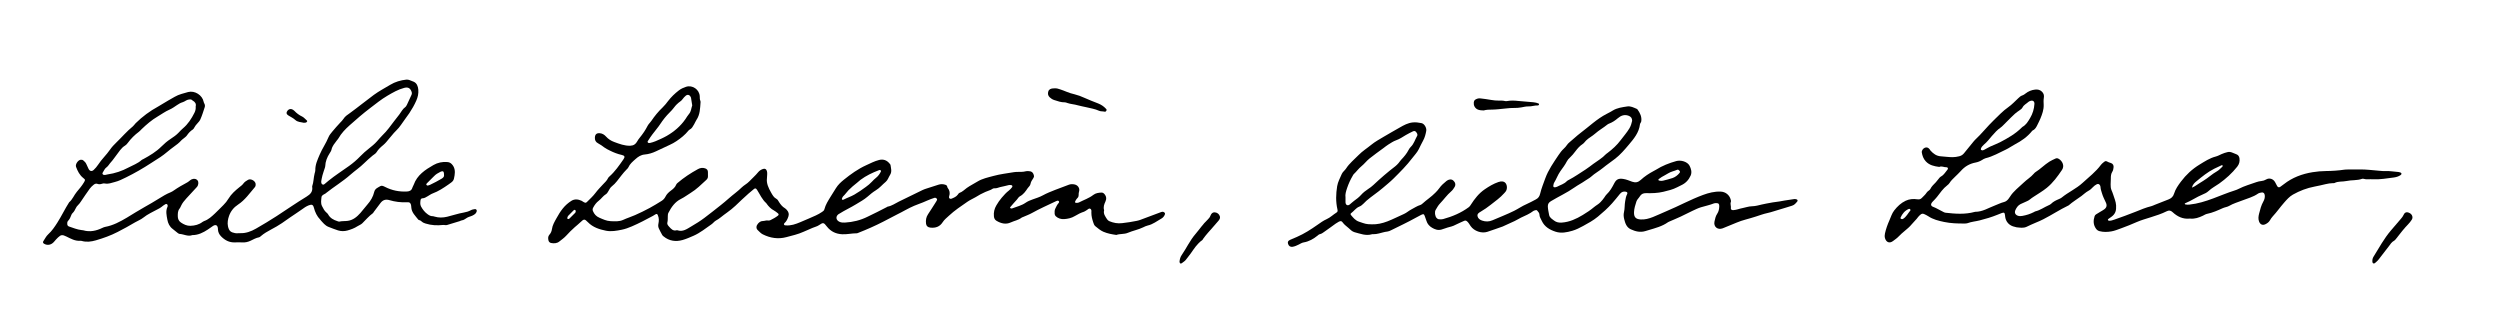 <?xml version="1.0" encoding="utf-8"?>
<!-- Generator: Adobe Illustrator 25.4.2, SVG Export Plug-In . SVG Version: 6.00 Build 0)  -->
<svg version="1.1" id="Liebe_x5F_Leserin_x5F_CB_xA0_Bild_00000155858204197183986730000015534413569903531677_"
	 xmlns="http://www.w3.org/2000/svg" xmlns:xlink="http://www.w3.org/1999/xlink" x="0px" y="0px" viewBox="0 0 366.098 47.69"
	 enable-background="new 0 0 366.098 47.69" xml:space="preserve">
<g>
	<g>
		<path d="M112.309,26.129c-0.091,0.712,0.225,1.394,0.602,2.055c0.206,0.361,0.396,0.735,0.798,0.942
			c0.179,0.092,0.263,0.294,0.371,0.462c0.228,0.355,0.482,0.683,0.858,0.901c0.118,0.069,0.218,0.177,0.308,0.283
			c0.23,0.271,0.33,0.557,0.206,0.931c-0.123,0.368-0.271,0.701-0.566,0.96c-0.061,0.053-0.102,0.129-0.074,0.213
			c0.037,0.114,0.132,0.118,0.238,0.128c0.763,0.07,1.459-0.182,2.139-0.467c0.441-0.185,0.883-0.373,1.321-0.565
			c0.636-0.278,1.288-0.534,1.866-0.933c0.146-0.101,0.297-0.194,0.347-0.393c0.169-0.669,0.541-1.241,0.895-1.82
			c0.261-0.426,0.532-0.845,0.794-1.27c0.298-0.485,0.71-0.872,1.142-1.221c1.023-0.829,2.096-1.599,3.3-2.144
			c0.613-0.278,1.215-0.598,1.875-0.763c0.625-0.156,1.142,0.028,1.545,0.531c0.049,0.062,0.121,0.126,0.131,0.196
			c0.067,0.494,0.246,0.977-0.076,1.475c-0.213,0.329-0.318,0.744-0.628,0.999c-0.49,0.403-0.884,0.903-1.447,1.241
			c-0.433,0.26-0.838,0.605-1.226,0.942c-0.502,0.436-1.077,0.736-1.633,1.08c-0.81,0.501-1.68,0.893-2.483,1.403
			c-0.034,0.021-0.073,0.034-0.105,0.057c-0.464,0.329-0.412,0.871,0.11,1.121c0.26,0.125,0.543,0.136,0.821,0.12
			c1.166-0.066,2.272-0.338,3.327-0.865c0.925-0.462,1.866-0.892,2.774-1.387c0.052-0.029,0.102-0.075,0.157-0.085
			c0.609-0.101,1.095-0.475,1.632-0.733c1.169-0.562,2.33-1.141,3.497-1.706c0.196-0.095,0.407-0.159,0.615-0.227
			c0.568-0.186,1.136-0.37,1.707-0.548c0.312-0.097,0.63-0.102,0.944-0.001c0.154,0.049,0.302,0.111,0.326,0.307
			c0.007,0.057,0.03,0.12,0.066,0.165c0.298,0.375,0.363,0.776,0.211,1.237c-0.086,0.26,0.115,0.444,0.376,0.334
			c0.325-0.138,0.666-0.273,0.89-0.579c0.07-0.095,0.144-0.223,0.242-0.256c0.433-0.145,0.727-0.479,1.083-0.73
			c0.488-0.344,1.031-0.609,1.54-0.923c0.728-0.449,1.554-0.611,2.36-0.832c0.984-0.271,1.996-0.381,2.998-0.553
			c0.196-0.033,0.398-0.034,0.597-0.038c0.379-0.009,0.759,0.013,1.132-0.092c0.113-0.032,0.238-0.025,0.358-0.026
			c0.491-0.002,0.738,0.196,0.839,0.667c0.032,0.149-0.018,0.268-0.103,0.39c-0.181,0.26-0.349,0.523-0.407,0.851
			c-0.042,0.241-0.267,0.391-0.399,0.589c-0.31,0.467-0.631,0.923-1.142,1.193c-0.208,0.11-0.289,0.324-0.439,0.48
			c-0.33,0.345-0.634,0.714-0.947,1.075c-0.037,0.043-0.085,0.103-0.034,0.157c0.036,0.039,0.098,0.067,0.152,0.074
			c0.056,0.007,0.121-0.006,0.175-0.028c0.649-0.253,1.338-0.401,1.924-0.811c0.311-0.217,0.665-0.36,1.026-0.488
			c0.508-0.181,1.033-0.34,1.501-0.598c0.582-0.321,1.194-0.556,1.805-0.8c0.667-0.266,1.343-0.509,2.016-0.76
			c0.251-0.094,0.513-0.092,0.77-0.048c0.313,0.053,0.565,0.227,0.69,0.519c0.077,0.182,0.073,0.405,0.006,0.591
			c-0.104,0.291,0.065,0.641-0.222,0.892c-0.116,0.101-0.194,0.25-0.277,0.385c-0.141,0.229-0.092,0.332,0.155,0.324
			c0.117-0.004,0.248-0.011,0.348-0.063c0.704-0.367,1.468-0.612,2.109-1.11c0.335-0.26,0.775-0.319,1.194-0.337
			c0.309-0.013,0.626,0.364,0.673,0.738c0.025,0.203-0.014,0.392-0.103,0.58c-0.189,0.401-0.338,0.813-0.191,1.267
			c-0.141,0.528,0.166,0.909,0.423,1.31c0.091,0.143,0.209,0.241,0.359,0.303c0.599,0.249,1.213,0.363,1.867,0.279
			c0.711-0.091,1.422-0.177,2.124-0.333c0.175-0.039,0.344-0.078,0.512-0.142c1.025-0.385,2.055-0.761,3.078-1.152
			c0.148-0.057,0.27-0.055,0.396,0.02c0.132,0.079,0.199,0.185,0.132,0.35c-0.103,0.25-0.263,0.454-0.495,0.583
			c-0.657,0.364-1.248,0.856-2.011,1.021c-0.23,0.05-0.45,0.16-0.664,0.265c-0.718,0.351-1.514,0.492-2.24,0.802
			c-0.558,0.238-1.147,0.116-1.69,0.315c-0.65-0.091-1.29-0.206-1.902-0.469c-0.451-0.194-0.804-0.515-1.176-0.811
			c-0.172-0.136-0.243-0.367-0.311-0.574c-0.15-0.456-0.273-0.917-0.269-1.406c0.002-0.208,0.067-0.482-0.186-0.585
			c-0.207-0.084-0.347,0.146-0.52,0.229c-0.125,0.06-0.231,0.168-0.36,0.209c-0.479,0.154-0.926,0.381-1.349,0.638
			c-0.495,0.302-1.04,0.415-1.587,0.45c-0.426,0.027-0.866-0.095-1.207-0.413c-0.108-0.101-0.162-0.225-0.171-0.371
			c-0.016-0.261-0.019-0.52,0.103-0.763c0.134-0.268,0.247-0.547,0.453-0.773c0.082-0.09,0.153-0.203,0.047-0.317
			c-0.096-0.102-0.218-0.066-0.332-0.016c-0.055,0.024-0.109,0.049-0.163,0.075c-1.148,0.551-2.314,1.063-3.428,1.685
			c-0.415,0.232-0.869,0.393-1.305,0.586c-0.073,0.032-0.157,0.049-0.217,0.097c-0.466,0.366-1.055,0.45-1.576,0.694
			c-0.728,0.341-1.444,0.157-2.106-0.243c-0.233-0.141-0.341-0.361-0.369-0.648c-0.058-0.581,0.07-1.114,0.359-1.605
			c0.232-0.395,0.486-0.776,0.79-1.126c0.328-0.376,0.649-0.751,1.053-1.052c0.174-0.129,0.315-0.306,0.454-0.476
			c0.108-0.132,0.041-0.292-0.121-0.312c-0.118-0.014-0.247-0.035-0.358-0.004c-0.421,0.118-0.851,0.195-1.273,0.297
			c-0.268,0.065-0.52,0.202-0.807,0.172c-0.246-0.026-0.396,0.17-0.6,0.243c-0.507,0.18-1.004,0.386-1.477,0.645
			c-0.244,0.134-0.479,0.285-0.721,0.422c-0.397,0.224-0.818,0.411-1.191,0.669c-0.931,0.644-1.875,1.269-2.709,2.05
			c-0.32,0.299-0.666,0.566-0.903,0.937c-0.427,0.666-1.043,0.874-1.798,0.793c-0.369-0.04-0.597-0.227-0.639-0.586
			c-0.058-0.489,0.008-0.95,0.295-1.375c0.369-0.546,0.715-1.108,1.07-1.663c0.065-0.101,0.133-0.2,0.19-0.304
			c0.059-0.108,0.107-0.234,0.005-0.332c-0.085-0.081-0.207-0.144-0.329-0.102c-0.356,0.124-0.719,0.239-1.059,0.399
			c-0.829,0.391-1.719,0.633-2.537,1.055c-0.228,0.117-0.46,0.224-0.684,0.355c-0.375,0.219-0.77,0.405-1.155,0.606
			c-0.688,0.358-1.375,0.719-2.064,1.074c-1.186,0.61-2.405,1.145-3.646,1.633c-0.073,0.029-0.151,0.069-0.226,0.069
			c-0.718-0.003-1.421,0.177-2.145,0.14c-0.916-0.046-1.659-0.401-2.222-1.114c-0.493-0.624-0.528-0.655-1.194-0.203
			c-0.29,0.197-0.625,0.244-0.928,0.387c-0.432,0.204-0.88,0.37-1.314,0.57c-0.801,0.368-1.661,0.552-2.502,0.78
			c-1.193,0.324-2.357,0.148-3.468-0.41c-0.297-0.15-0.496-0.4-0.727-0.609c-0.286-0.26-0.232-0.665,0.038-0.964
			c0.194-0.214,0.409-0.375,0.718-0.376c0.257-0.001,0.5-0.131,0.771-0.072c0.107,0.023,0.244-0.015,0.347-0.066
			c0.376-0.184,0.744-0.388,1.075-0.647c0.143-0.112,0.14-0.233-0.004-0.345c-0.188-0.147-0.371-0.31-0.581-0.418
			c-0.44-0.227-0.762-0.572-1.048-0.961c-0.024-0.032-0.037-0.074-0.066-0.099c-0.619-0.537-0.926-1.289-1.356-1.956
			c-0.148-0.231-0.276-0.278-0.47-0.108c-0.255,0.222-0.524,0.43-0.777,0.652c-0.658,0.58-1.292,1.187-1.926,1.793
			c-0.375,0.359-0.786,0.671-1.203,0.977c-0.32,0.235-0.645,0.467-0.951,0.719c-0.217,0.179-0.448,0.328-0.694,0.463
			c-0.244,0.134-0.406,0.381-0.629,0.535c-0.866,0.599-1.686,1.274-2.661,1.699c-0.526,0.229-1.055,0.465-1.605,0.619
			c-0.991,0.276-1.934,0.148-2.759-0.521c-0.076-0.062-0.161-0.127-0.207-0.211c-0.174-0.314-0.345-0.63-0.494-0.956
			c-0.101-0.219-0.121-0.449-0.067-0.7c0.089-0.413,0.097-0.834-0.08-1.236c-0.094-0.214-0.148-0.239-0.365-0.13
			c-0.124,0.062-0.233,0.152-0.355,0.218c-1.014,0.544-2.032,1.085-3.09,1.539c-0.473,0.203-0.966,0.384-1.468,0.487
			c-0.76,0.156-1.552,0.301-2.313,0.149c-0.972-0.195-1.927-0.496-2.658-1.252c-0.481-0.497-0.577-0.488-1.066-0.014
			c-0.272,0.264-0.568,0.499-0.853,0.747c-0.449,0.389-0.864,0.822-1.268,1.259c-0.301,0.326-0.664,0.574-1.005,0.847
			c-0.342,0.274-0.778,0.292-1.201,0.208c-0.21-0.042-0.349-0.204-0.388-0.416c-0.051-0.278-0.068-0.56,0.146-0.794
			c0.21-0.23,0.332-0.516,0.371-0.808c0.08-0.596,0.383-1.093,0.661-1.596c0.278-0.504,0.573-1,0.942-1.453
			c0.36-0.442,0.777-0.81,1.249-1.107c0.476-0.299,0.994-0.237,1.491-0.006c0.107,0.05,0.199,0.134,0.304,0.189
			c0.265,0.139,0.324,0.146,0.529-0.062c0.406-0.411,0.839-0.794,1.19-1.264c0.333-0.446,0.727-0.847,1.106-1.258
			c0.271-0.293,0.58-0.551,0.749-0.927c0.039-0.087,0.116-0.163,0.19-0.228c0.83-0.732,1.449-1.638,2.073-2.537
			c0.242-0.348,0.176-0.531-0.258-0.627c-0.609-0.135-1.178-0.356-1.73-0.633c-0.284-0.142-0.576-0.28-0.829-0.467
			c-0.289-0.214-0.574-0.432-0.895-0.594c-0.367-0.186-0.51-0.478-0.48-0.881c0.033-0.44,0.258-0.642,0.704-0.61
			c0.383,0.027,0.688,0.225,0.929,0.494c0.331,0.37,0.737,0.625,1.186,0.79c0.764,0.281,1.523,0.582,2.371,0.551
			c0.485-0.018,0.795-0.241,1.001-0.629c0.105-0.198,0.231-0.368,0.37-0.538c0.441-0.54,0.838-1.113,1.153-1.737
			c0.139-0.275,0.373-0.467,0.541-0.715c0.483-0.713,1.019-1.378,1.648-1.972c0.303-0.286,0.562-0.622,0.816-0.954
			c0.453-0.591,0.982-1.098,1.571-1.552c0.324-0.25,0.691-0.411,1.063-0.532c0.934-0.303,1.953,0.396,2.003,1.397
			c0.011,0.219-0.01,0.439,0.085,0.649c0.031,0.069,0.037,0.158,0.031,0.236c-0.069,0.883-0.069,1.781-0.596,2.56
			c-0.133,0.197-0.214,0.429-0.337,0.634c-0.182,0.305-0.329,0.642-0.683,0.806c-0.069,0.032-0.126,0.1-0.176,0.161
			c-0.494,0.605-1.094,1.085-1.741,1.518c-0.316,0.211-0.64,0.394-0.987,0.548c-0.672,0.299-1.335,0.618-1.998,0.935
			c-0.526,0.251-1.089,0.421-1.654,0.471c-0.569,0.049-0.977,0.333-1.357,0.673c-0.397,0.356-0.825,0.7-1.047,1.217
			c-0.045,0.105-0.142,0.192-0.228,0.275c-0.288,0.278-0.534,0.589-0.785,0.9c-0.448,0.554-0.83,1.163-1.414,1.608
			c-0.226,0.172-0.363,0.471-0.515,0.727c-0.094,0.159-0.191,0.323-0.34,0.411c-0.418,0.248-0.667,0.671-1.049,0.958
			c-0.352,0.265-0.613,0.622-0.821,1.016c-0.091,0.173-0.104,0.324-0.025,0.51c0.188,0.442,0.469,0.762,0.928,0.959
			c0.533,0.227,1.046,0.483,1.642,0.507c0.634,0.025,1.263,0.088,1.869-0.195c0.559-0.26,1.151-0.434,1.717-0.689
			c0.728-0.327,1.447-0.666,2.145-1.048c0.594-0.325,1.174-0.676,1.747-1.036c0.236-0.148,0.435-0.356,0.562-0.613
			c0.182-0.37,0.465-0.643,0.791-0.884c0.322-0.238,0.631-0.489,0.785-0.882c0.035-0.088,0.108-0.17,0.182-0.233
			c0.926-0.793,1.939-1.46,3.008-2.043c0.328-0.179,0.679-0.234,1.043-0.112c0.249,0.084,0.409,0.244,0.414,0.522
			c0.004,0.2-0.008,0.401,0.006,0.6c0.018,0.241-0.077,0.421-0.249,0.579c-0.731,0.672-1.433,1.38-2.289,1.899
			c-0.473,0.287-0.906,0.628-1.413,0.877c-0.868,0.426-1.411,1.197-1.844,2.044c-0.077,0.151-0.076,0.307-0.085,0.465
			c-0.02,0.317,0.023,0.632-0.067,0.951c-0.071,0.251,0.118,0.456,0.279,0.631c0.282,0.306,0.562,0.638,1.059,0.504
			c0.038-0.01,0.084-0.02,0.119-0.007c0.813,0.285,1.425-0.195,2.051-0.562c0.653-0.382,1.302-0.781,1.904-1.236
			c0.396-0.3,0.793-0.604,1.184-0.912c0.814-0.641,1.64-1.271,2.411-1.961c0.61-0.546,1.288-1.009,1.871-1.586
			c0.34-0.337,0.785-0.541,1.119-0.895c0.424-0.45,0.9-0.85,1.29-1.335c0.19-0.236,0.448-0.401,0.739-0.49
			c0.282-0.087,0.46,0.026,0.55,0.306C112.408,25.378,112.309,25.712,112.309,26.129z M101.369,15.433
			c-0.065-0.408-0.12-0.762-0.178-1.115c-0.006-0.038-0.029-0.074-0.046-0.11c-0.15-0.327-0.453-0.415-0.729-0.189
			c-0.167,0.138-0.318,0.304-0.445,0.48c-0.107,0.149-0.225,0.269-0.376,0.373c-0.346,0.24-0.647,0.542-0.894,0.876
			c-0.192,0.26-0.407,0.49-0.632,0.714c-0.525,0.52-0.984,1.091-1.388,1.71c-0.151,0.231-0.32,0.454-0.495,0.671
			c-0.448,0.556-0.887,1.122-1.264,1.732c-0.052,0.084-0.132,0.165-0.067,0.268c0.075,0.12,0.212,0.12,0.323,0.092
			c0.27-0.068,0.543-0.137,0.797-0.247c0.564-0.244,1.138-0.489,1.664-0.791c1.076-0.617,2.018-1.421,2.735-2.456
			c0.17-0.245,0.312-0.514,0.509-0.735C101.226,16.322,101.221,15.827,101.369,15.433z M123.377,29.263
			c0.049-0.009,0.115-0.006,0.165-0.032c0.512-0.27,1.065-0.443,1.572-0.734c0.591-0.339,1.141-0.727,1.689-1.128
			c0.308-0.225,0.604-0.459,0.86-0.74c0.202-0.221,0.414-0.427,0.65-0.615c0.298-0.237,0.516-0.552,0.686-0.894
			c0.055-0.111-0.064-0.25-0.186-0.229c-0.039,0.007-0.077,0.022-0.114,0.036c-0.95,0.365-1.866,0.798-2.687,1.408
			c-0.175,0.13-0.328,0.288-0.501,0.424c-0.437,0.344-0.869,0.702-1.256,1.099c-0.262,0.268-0.468,0.593-0.746,0.852
			c-0.122,0.113-0.182,0.261-0.228,0.414C123.264,29.185,123.309,29.233,123.377,29.263z M83.23,32.077
			c0.038-0.014,0.106-0.021,0.144-0.058c0.286-0.277,0.567-0.558,0.846-0.842c0.039-0.04,0.067-0.101,0.08-0.156
			c0.023-0.099,0.019-0.202-0.077-0.266c-0.078-0.052-0.16-0.019-0.217,0.037c-0.27,0.264-0.542,0.528-0.797,0.806
			c-0.075,0.082-0.113,0.21-0.138,0.324C83.054,32.002,83.115,32.068,83.23,32.077z"/>
		<path d="M347.499,26.254c-0.475-0.042-0.959,0.074-1.43-0.078c-0.052-0.017-0.12-0.005-0.174,0.014
			c-0.743,0.266-1.54,0.151-2.29,0.319c-0.58,0.13-1.2,0.001-1.75,0.296c-0.062,0.033-0.154,0.015-0.232,0.016
			c-0.357,0.005-0.706,0.061-1.054,0.145c-0.54,0.129-1.081,0.254-1.626,0.357c-1.124,0.213-2.177,0.614-3.169,1.174
			c-0.511,0.288-0.895,0.733-1.278,1.166c-0.579,0.655-1.076,1.379-1.674,2.02c-0.161,0.173-0.296,0.376-0.415,0.582
			c-0.159,0.274-0.394,0.444-0.669,0.575c-0.396,0.188-0.736,0.048-0.909-0.362c-0.165-0.392-0.11-0.789-0.014-1.175
			c0.155-0.618,0.311-1.236,0.632-1.802c0.157-0.276,0.246-0.591,0.201-0.924c-0.039-0.292-0.207-0.437-0.489-0.385
			c-0.174,0.032-0.366,0.071-0.506,0.169c-0.697,0.491-1.517,0.69-2.292,0.995c-0.648,0.255-1.324,0.443-1.928,0.798
			c-0.282,0.166-0.606,0.185-0.899,0.315c-0.762,0.339-1.52,0.689-2.348,0.853c-0.209,0.041-0.4,0.176-0.598,0.27
			c-0.582,0.276-1.18,0.485-1.84,0.423c-0.04-0.004-0.08-0.004-0.12,0c-0.985,0.094-1.788-0.306-2.482-0.952
			c-0.28-0.261-0.534-0.286-0.862-0.12c-0.747,0.377-1.544,0.624-2.338,0.878c-0.681,0.218-1.376,0.408-2.03,0.692
			c-0.748,0.325-1.498,0.639-2.265,0.911c-0.487,0.172-0.972,0.382-1.476,0.465c-0.565,0.093-1.15,0.116-1.722-0.036
			c-0.224-0.06-0.385-0.175-0.52-0.368c-0.408-0.578-0.407-1.19-0.199-1.83c0.04-0.122,0.122-0.205,0.225-0.27
			c0.186-0.116,0.375-0.229,0.562-0.343c0.205-0.124,0.42-0.235,0.613-0.375c0.362-0.263,0.442-0.58,0.251-0.997
			c-0.208-0.453-0.437-0.893-0.577-1.378c-0.083-0.288-0.191-0.567-0.208-0.869c-0.006-0.103-0.025-0.196-0.076-0.284
			c-0.114-0.199-0.295-0.254-0.5-0.141c-0.192,0.106-0.374,0.228-0.522,0.395c-0.2,0.225-0.428,0.422-0.693,0.564
			c-0.373,0.2-0.668,0.497-1.001,0.746c-0.62,0.463-1.294,0.854-1.875,1.373c-0.014,0.013-0.036,0.017-0.054,0.026
			c-1.255,0.602-2.417,1.376-3.656,2.007c-0.354,0.18-0.719,0.343-1.089,0.49c-0.464,0.184-0.909,0.406-1.361,0.615
			c-0.474,0.22-0.977,0.123-1.471,0.072c-0.078-0.008-0.152-0.048-0.23-0.062c-0.829-0.155-1.372-0.744-1.448-1.574
			c-0.004-0.04-0.003-0.08-0.008-0.12c-0.047-0.393-0.139-0.456-0.496-0.326c-0.205,0.075-0.408,0.159-0.61,0.242
			c-0.847,0.347-1.721,0.604-2.608,0.83c-0.589,0.15-1.201,0.189-1.773,0.405c-0.155,0.058-0.314,0.051-0.474,0.052
			c-0.992,0.005-1.98-0.022-2.959-0.229c-0.819-0.173-1.621-0.365-2.328-0.842c-0.18-0.121-0.38-0.213-0.577-0.306
			c-0.197-0.093-0.389-0.08-0.555,0.075c-0.117,0.109-0.25,0.208-0.34,0.337c-0.276,0.396-0.645,0.708-0.945,1.078
			c-0.317,0.391-0.705,0.702-1.081,1.018c-0.275,0.231-0.55,0.462-0.793,0.724c-0.261,0.282-0.576,0.495-0.878,0.719
			c-0.497,0.369-0.972,0.186-1.156-0.41c-0.073-0.235-0.062-0.474-0.01-0.711c0.147-0.665,0.376-1.305,0.653-1.924
			c0.219-0.488,0.361-1.009,0.703-1.446c0.463-0.592,0.991-1.095,1.674-1.418c0.536-0.253,1.115-0.3,1.688-0.215
			c0.293,0.043,0.502,0.003,0.695-0.21c0.227-0.252,0.503-0.459,0.682-0.755c0.074-0.122,0.185-0.206,0.298-0.291
			c0.094-0.071,0.203-0.149,0.25-0.249c0.182-0.394,0.504-0.667,0.792-0.971c0.123-0.13,0.235-0.271,0.341-0.416
			c0.131-0.179,0.271-0.359,0.462-0.465c0.422-0.236,0.631-0.66,0.931-1.003c0.122-0.139,0.027-0.346-0.167-0.333
			c-0.354,0.024-0.694-0.221-1.05-0.046c-0.734-0.097-1.439-0.236-1.981-0.823c-0.346-0.375-0.497-0.813-0.577-1.29
			c-0.046-0.273,0.19-0.604,0.458-0.702c0.264-0.096,0.484-0.026,0.681,0.221c0.049,0.062,0.081,0.14,0.134,0.198
			c0.411,0.45,0.859,0.8,1.519,0.842c0.576,0.036,1.148,0.129,1.729,0.126c0.324-0.002,0.634-0.054,0.947-0.129
			c0.285-0.068,0.519-0.21,0.701-0.432c0.469-0.569,0.931-1.144,1.397-1.715c0.063-0.077,0.124-0.158,0.197-0.225
			c0.998-0.925,1.833-2.004,2.814-2.947c0.674-0.649,1.309-1.331,2.086-1.874c0.535-0.374,0.987-0.869,1.47-1.316
			c0.177-0.163,0.342-0.332,0.585-0.403c0.173-0.051,0.318-0.16,0.461-0.274c0.416-0.331,0.892-0.526,1.422-0.583
			c0.372-0.04,0.711,0.029,0.991,0.303c0.264,0.258,0.341,0.547,0.276,0.919c-0.057,0.331-0.031,0.678-0.02,1.018
			c0.024,0.717-0.221,1.373-0.485,2.014c-0.119,0.289-0.269,0.574-0.407,0.859c-0.167,0.343-0.328,0.687-0.703,0.863
			c-0.052,0.024-0.095,0.074-0.133,0.12c-0.674,0.832-1.526,1.426-2.47,1.919c-0.456,0.239-0.874,0.553-1.345,0.774
			c-0.972,0.456-1.903,1.005-2.961,1.262c-0.187,0.045-0.366,0.164-0.528,0.264c-0.296,0.183-0.617,0.307-0.94,0.367
			c-0.879,0.165-1.588,0.582-2.173,1.25c-0.261,0.299-0.564,0.56-0.843,0.844c-0.279,0.284-0.583,0.544-0.793,0.893
			c-0.081,0.133-0.206,0.248-0.332,0.344c-0.61,0.464-1.035,1.089-1.494,1.685c-0.133,0.173-0.289,0.33-0.436,0.492
			c-0.108,0.118-0.232,0.223-0.327,0.35c-0.194,0.26-0.146,0.508,0.162,0.622c0.548,0.201,1.026,0.531,1.55,0.773
			c0.089,0.041,0.183,0.087,0.278,0.097c1.432,0.163,2.863,0.272,4.28-0.119c0.019-0.005,0.039-0.015,0.058-0.015
			c1.084,0.013,1.973-0.586,2.938-0.944c0.429-0.159,0.837-0.376,1.286-0.486c0.262-0.064,0.467-0.224,0.636-0.429
			c0.088-0.108,0.169-0.223,0.243-0.342c0.514-0.828,1.299-1.387,1.983-2.051c0.488-0.474,1.08-0.82,1.521-1.34
			c0.064-0.076,0.133-0.156,0.216-0.207c0.73-0.454,1.327-1.086,2.052-1.544c0.285-0.18,0.601-0.311,0.906-0.459
			c0.183-0.089,0.356-0.027,0.511,0.072c0.468,0.297,0.849,0.982,0.433,1.596c-0.649,0.958-1.317,1.882-2.231,2.626
			c-0.623,0.507-1.311,0.894-1.97,1.334c-0.165,0.11-0.333,0.221-0.482,0.351c-0.154,0.134-0.328,0.221-0.514,0.299
			c-0.293,0.124-0.586,0.25-0.871,0.393c-0.375,0.187-0.599,0.524-0.76,0.887c-0.173,0.391,0.005,0.714,0.415,0.833
			c0.195,0.056,0.395,0.046,0.595,0.012c0.595-0.1,1.162-0.285,1.7-0.557c0.071-0.036,0.137-0.092,0.212-0.109
			c0.713-0.163,1.295-0.612,1.953-0.893c0.127-0.054,0.262-0.119,0.357-0.215c0.333-0.338,0.751-0.523,1.174-0.705
			c0.127-0.055,0.261-0.111,0.366-0.198c0.97-0.798,2.145-1.306,3.071-2.161c0.923-0.851,1.932-1.615,2.687-2.639
			c0.094-0.127,0.219-0.234,0.342-0.335c0.346-0.283,0.347-0.275,0.764-0.057c0.122,0.063,0.266,0.081,0.393,0.136
			c0.284,0.123,0.394,0.35,0.345,0.672c-0.03,0.198-0.057,0.4-0.167,0.569c-0.207,0.319-0.233,0.669-0.227,1.034
			c0.005,0.279-0.033,0.558-0.03,0.836c0.003,0.276,0.008,0.555,0.116,0.819c0.091,0.221,0.188,0.441,0.257,0.669
			c0.158,0.526,0.396,1.016,0.429,1.595c0.043,0.762-0.094,1.25-0.711,1.687c-0.146,0.103-0.295,0.202-0.441,0.307
			c-0.055,0.04-0.066,0.109-0.035,0.159c0.027,0.044,0.088,0.093,0.136,0.095c0.284,0.008,0.552-0.078,0.814-0.173
			c1.031-0.372,2.065-0.729,3.082-1.143c0.754-0.307,1.513-0.626,2.311-0.821c0.173-0.042,0.335-0.13,0.502-0.196
			c0.669-0.263,1.337-0.528,2.007-0.789c0.41-0.16,0.688-0.4,0.827-0.861c0.196-0.651,0.596-1.212,1.005-1.756
			c0.752-1.002,1.658-1.842,2.724-2.49c0.747-0.455,1.481-0.946,2.351-1.171c0.306-0.079,0.593-0.237,0.884-0.368
			c0.275-0.124,0.559-0.21,0.851-0.283c0.227-0.057,0.437-0.028,0.645,0.047c0.225,0.081,0.443,0.183,0.666,0.268
			c0.274,0.104,0.406,0.315,0.446,0.589c0.066,0.453-0.034,0.855-0.327,1.225c-0.76,0.961-1.655,1.767-2.651,2.478
			c-0.517,0.369-1.092,0.651-1.56,1.098c-0.238,0.227-0.565,0.379-0.875,0.507c-0.868,0.357-1.636,0.91-2.506,1.26
			c-0.055,0.022-0.113,0.047-0.085,0.118c0.012,0.031,0.055,0.061,0.089,0.07c0.196,0.051,0.397,0.041,0.596,0.021
			c1.202-0.122,2.343-0.484,3.468-0.901c1.046-0.388,2.071-0.829,3.137-1.163c0.209-0.065,0.417-0.145,0.611-0.246
			c0.82-0.423,1.707-0.664,2.569-0.975c0.247-0.089,0.501-0.143,0.758-0.167c0.245-0.023,0.457-0.094,0.671-0.221
			c0.475-0.282,1.037-0.109,1.317,0.381c0.109,0.19,0.197,0.393,0.308,0.582c0.112,0.189,0.27,0.23,0.451,0.113
			c0.184-0.119,0.358-0.254,0.531-0.39c1.24-0.978,2.678-1.509,4.211-1.757c0.643-0.104,1.303-0.163,1.966-0.169
			c0.894-0.008,1.79-0.068,2.679-0.199c0.177-0.026,0.359-0.026,0.538-0.027c0.54-0.003,1.08,0.011,1.62-0.004
			c1.001-0.028,1.99,0.116,2.984,0.192c0.299,0.023,0.6,0.062,0.897,0.045c0.644-0.038,1.273,0.099,1.91,0.138
			c0.078,0.005,0.159,0.025,0.231,0.056c0.089,0.039,0.191,0.086,0.186,0.207c-0.003,0.084-0.063,0.139-0.131,0.186
			c-0.303,0.21-0.66,0.309-1.007,0.354C349.523,26.118,348.521,26.309,347.499,26.254z M297.921,15.209
			c0.01-0.377-0.233-0.562-0.611-0.428c-0.093,0.033-0.195,0.071-0.264,0.136c-0.287,0.269-0.669,0.427-0.864,0.808
			c-0.096,0.188-0.286,0.327-0.473,0.449c-0.453,0.294-0.855,0.647-1.228,1.037c-0.373,0.389-0.759,0.765-1.143,1.144
			c-0.113,0.112-0.228,0.227-0.358,0.316c-0.498,0.344-0.902,0.79-1.289,1.241c-0.374,0.435-0.714,0.896-1.164,1.26
			c-0.092,0.075-0.175,0.165-0.251,0.257c-0.186,0.225-0.257,0.456-0.16,0.526c0.177,0.128,0.345,0.033,0.504-0.049
			c0.283-0.147,0.554-0.316,0.842-0.45c0.469-0.218,0.963-0.387,1.42-0.626c1.131-0.591,2.241-1.218,3.157-2.131
			c0.042-0.042,0.081-0.093,0.132-0.121c0.535-0.293,0.827-0.804,1.12-1.299C297.66,16.656,297.875,15.971,297.921,15.209z
			 M320.981,27.481c0.188-0.09,0.301-0.132,0.4-0.194c0.421-0.265,0.83-0.548,1.257-0.801c0.702-0.417,1.287-0.997,2.005-1.396
			c0.305-0.169,0.549-0.453,0.813-0.692c0.03-0.028,0.03-0.114,0.014-0.163c-0.023-0.071-0.09-0.06-0.148-0.033
			c-0.356,0.167-0.716,0.327-1.067,0.504c-0.963,0.484-1.791,1.162-2.615,1.843C321.368,26.772,321.095,27.014,320.981,27.481z
			 M278.556,32.088c0.016-0.004,0.08-0.008,0.128-0.038c0.488-0.299,0.722-0.823,1.078-1.24c0.022-0.026-0.006-0.116-0.036-0.159
			c-0.051-0.073-0.144-0.082-0.216-0.051c-0.578,0.25-0.944,0.706-1.193,1.266C278.266,31.98,278.382,32.103,278.556,32.088z"/>
		<path d="M200.901,32.85c0.731,0.027,1.513-0.136,2.289-0.438c0.822-0.319,1.6-0.727,2.405-1.079
			c0.381-0.166,0.693-0.466,1.069-0.658c0.443-0.226,0.852-0.516,1.337-0.661c0.11-0.033,0.214-0.114,0.301-0.194
			c0.602-0.554,1.3-0.994,1.874-1.582c0.209-0.214,0.418-0.425,0.59-0.675c0.286-0.413,0.67-0.743,1.054-1.059
			c0.296-0.243,0.712-0.318,0.99-0.075c0.299,0.262,0.402,0.61,0.202,0.954c-0.141,0.241-0.301,0.47-0.517,0.655
			c-0.609,0.522-1.066,1.186-1.621,1.76c-0.258,0.268-0.444,0.611-0.636,0.936c-0.184,0.31-0.101,0.908,0.13,1.179
			c0.095,0.111,0.209,0.182,0.358,0.195c0.2,0.018,0.401,0.029,0.596-0.024c1.358-0.372,2.64-0.908,3.779-1.753
			c0.134-0.099,0.208-0.227,0.296-0.363c0.552-0.86,1.168-1.658,2.032-2.247c0.631-0.431,1.274-0.817,1.999-1.065
			c0.448-0.153,0.82-0.11,1.04,0.153c0.244,0.294,0.277,0.835,0.059,1.184c-0.073,0.117-0.177,0.215-0.269,0.319
			c-0.572,0.647-1.273,1.14-1.948,1.669c-0.471,0.369-0.953,0.713-1.469,1.012c-0.265,0.154-0.552,0.314-0.469,0.68
			c0.077,0.339,0.353,0.523,0.667,0.631c0.507,0.174,1.013,0.173,1.513-0.044c1.061-0.461,2.145-0.874,3.18-1.387
			c0.605-0.3,1.165-0.701,1.79-0.968c0.479-0.205,0.926-0.465,1.388-0.701c0.362-0.185,0.537-0.443,0.636-0.863
			c0.178-0.753,0.477-1.479,0.74-2.212c0.451-1.254,1.219-2.328,1.949-3.425c0.223-0.334,0.46-0.652,0.756-0.926
			c0.176-0.163,0.336-0.339,0.471-0.541c0.099-0.147,0.226-0.283,0.365-0.394c0.544-0.438,1.042-0.936,1.597-1.352
			c1.275-0.955,2.427-2.082,3.863-2.816c0.301-0.154,0.602-0.312,0.89-0.489c0.651-0.4,1.392-0.483,2.118-0.597
			c0.49-0.078,0.935,0.162,1.377,0.347c0.053,0.022,0.105,0.065,0.138,0.112c0.363,0.513,0.633,1.053,0.537,1.715
			c-0.025,0.17-0.171,0.284-0.188,0.432c-0.142,1.243-0.918,2.148-1.671,3.038c-0.597,0.707-1.202,1.414-1.946,1.997
			c-0.596,0.467-1.229,0.882-1.81,1.362c-0.554,0.458-1.193,0.793-1.725,1.28c-0.248,0.227-0.562,0.37-0.838,0.568
			c-0.516,0.369-1.094,0.652-1.612,1.019c-1.092,0.772-2.312,1.319-3.45,2.009c-0.309,0.188-0.455,0.41-0.443,0.773
			c0.014,0.421,0.116,0.825,0.189,1.235c0.074,0.412,0.443,0.601,0.73,0.828c0.32,0.253,0.709,0.323,1.131,0.293
			c1.13-0.08,2.116-0.539,3.061-1.111c0.58-0.351,1.145-0.721,1.667-1.164c0.301-0.255,0.669-0.427,0.943-0.728
			c0.203-0.222,0.403-0.442,0.567-0.695c0.097-0.15,0.192-0.311,0.321-0.431c0.493-0.459,0.812-1.032,1.115-1.619
			c0.309-0.6,0.644-0.744,1.316-0.646c0.464,0.067,0.881,0.257,1.311,0.41c0.491,0.174,0.878,0.088,1.26-0.266
			c0.557-0.517,1.195-0.93,1.865-1.291c0.122-0.066,0.248-0.127,0.366-0.201c0.92-0.581,1.92-0.974,2.963-1.266
			c0.679-0.19,1.641,0.085,1.952,0.687c0.217,0.42,0.375,0.942,0.159,1.431c-0.28,0.635-0.735,1.125-1.38,1.419
			c-0.2,0.091-0.395,0.192-0.59,0.294c-0.64,0.335-1.327,0.496-2.028,0.664c-0.852,0.204-1.697,0.221-2.552,0.201
			c-0.411-0.01-0.698,0.145-0.896,0.475c-0.154,0.257-0.401,0.446-0.498,0.743c-0.167,0.51-0.33,1.033-0.352,1.561
			c-0.032,0.789,0.312,1.032,0.968,1.073c0.642,0.04,1.228-0.13,1.803-0.356c0.668-0.263,1.314-0.58,1.977-0.856
			c1.806-0.752,3.524-1.703,5.362-2.38c0.828-0.305,1.679-0.522,2.572-0.488c0.724,0.028,1.305,0.501,1.48,1.182
			c0.03,0.116,0.063,0.221,0.015,0.346c-0.118,0.31,0.067,0.624,0.004,0.944c-0.028,0.14,0.17,0.266,0.352,0.244
			c0.237-0.029,0.481-0.056,0.705-0.133c0.418-0.143,0.86-0.187,1.278-0.318c0.503-0.157,1.033-0.08,1.54-0.217
			c0.423-0.114,0.856-0.195,1.284-0.288c0.642-0.14,1.296-0.231,1.948-0.315c0.259-0.033,0.51-0.095,0.765-0.137
			c0.472-0.078,0.944-0.153,1.419-0.214c0.114-0.015,0.239,0.015,0.351,0.048c0.123,0.037,0.175,0.198,0.091,0.297
			c-0.218,0.255-0.416,0.523-0.774,0.628c-0.588,0.173-1.167,0.374-1.759,0.539c-0.629,0.175-1.247,0.409-1.887,0.545
			c-0.567,0.12-1.098,0.33-1.645,0.5c-0.508,0.158-1.021,0.318-1.539,0.452c-0.869,0.224-1.678,0.616-2.51,0.942
			c-0.278,0.109-0.549,0.236-0.829,0.338c-0.737,0.268-1.354-0.244-1.185-1.011c0.085-0.384,0.162-0.784,0.394-1.123
			c0.222-0.325,0.29-0.696,0.305-1.081c0.014-0.355-0.099-0.484-0.438-0.484c-0.118,0-0.246,0.004-0.353,0.047
			c-0.611,0.244-1.256,0.372-1.882,0.562c-0.435,0.131-0.85,0.337-1.263,0.531c-0.574,0.269-1.135,0.568-1.71,0.835
			c-0.559,0.26-1.13,0.495-1.695,0.741c-0.055,0.024-0.112,0.046-0.16,0.08c-0.86,0.613-1.867,0.865-2.855,1.163
			c-0.152,0.046-0.306,0.089-0.458,0.136c-0.751,0.234-1.454,0.059-2.138-0.256c-0.637-0.293-0.823-0.897-0.972-1.5
			c-0.08-0.323-0.114-0.667-0.03-1.008c0.129-0.523,0.077-1.067,0.174-1.599c0.065-0.355,0.107-0.704,0.281-1.029
			c0.11-0.206,0.024-0.334-0.207-0.377c-0.35-0.064-0.62,0.053-0.842,0.328c-0.374,0.464-0.748,0.93-1.144,1.376
			c-0.634,0.715-1.348,1.345-2.083,1.955c-0.664,0.552-1.415,0.961-2.164,1.369c-0.505,0.275-1.032,0.542-1.581,0.701
			c-0.8,0.231-1.63,0.407-2.463,0.131c-0.855-0.284-1.603-0.714-2.006-1.581c-0.142-0.305-0.343-0.581-0.347-0.943
			c-0.002-0.232-0.198-0.384-0.321-0.562c-0.042-0.061-0.125-0.095-0.214-0.066c-0.113,0.037-0.25,0.041-0.338,0.109
			c-0.555,0.43-1.194,0.695-1.824,0.986c-0.319,0.148-0.613,0.359-0.942,0.504c-0.529,0.232-1.051,0.48-1.576,0.721
			c-0.054,0.025-0.107,0.056-0.163,0.075c-0.751,0.262-1.5,0.534-2.256,0.78c-0.841,0.274-1.928-0.111-2.435-0.837
			c-0.159-0.228-0.288-0.479-0.496-0.672c-0.146-0.135-0.282-0.19-0.481-0.089c-0.317,0.161-0.662,0.272-0.972,0.443
			c-0.369,0.204-0.749,0.358-1.159,0.452c-0.405,0.093-0.782,0.271-1.189,0.377c-0.531,0.138-0.966-0.046-1.359-0.276
			c-0.367-0.213-0.686-0.549-0.816-1.002c-0.066-0.229-0.162-0.45-0.239-0.676c-0.11-0.326-0.199-0.369-0.524-0.209
			c-0.267,0.131-0.528,0.273-0.787,0.419c-1.185,0.663-2.415,1.234-3.63,1.838c-0.177,0.088-0.369,0.177-0.561,0.195
			c-0.421,0.04-0.815,0.183-1.221,0.275c-0.275,0.062-0.544,0.119-0.825,0.107c-0.06-0.002-0.124-0.011-0.179,0.006
			c-0.898,0.276-1.726-0.08-2.564-0.296c-0.348-0.09-0.615-0.372-0.876-0.611c-0.291-0.266-0.63-0.48-0.862-0.818
			c-0.161-0.234-0.311-0.237-0.576-0.103c-0.159,0.08-0.313,0.175-0.458,0.279c-0.518,0.37-1.024,0.757-1.55,1.116
			c-0.244,0.167-0.474,0.372-0.779,0.432c-0.125,0.025-0.206,0.116-0.299,0.191c-0.609,0.496-1.272,0.88-2.061,1.011
			c-0.261,0.043-0.478,0.196-0.71,0.31c-0.286,0.142-0.572,0.273-0.893,0.328c-0.314,0.053-0.563-0.088-0.668-0.414
			c-0.094-0.292-0.013-0.463,0.307-0.608c0.328-0.148,0.662-0.281,0.992-0.425c1.065-0.466,2.035-1.087,2.983-1.754
			c0.437-0.308,0.874-0.628,1.373-0.849c0.534-0.236,0.947-0.664,1.441-0.966c0.187-0.114,0.174-0.271,0.129-0.469
			c-0.258-1.125-0.223-2.262-0.039-3.388c0.103-0.631,0.426-1.201,0.675-1.789c0.071-0.168,0.192-0.302,0.317-0.433
			c0.11-0.115,0.225-0.231,0.311-0.364c0.491-0.768,1.204-1.323,1.827-1.967c0.563-0.582,1.24-0.996,1.852-1.5
			c0.551-0.454,1.192-0.802,1.808-1.171c0.786-0.471,1.589-0.914,2.383-1.373c0.591-0.341,1.186-0.665,1.882-0.739
			c0.442-0.047,0.877,0.014,1.302,0.101c0.415,0.086,0.765,0.7,0.689,1.131c-0.087,0.49-0.209,0.969-0.452,1.413
			c-0.229,0.418-0.435,0.848-0.646,1.276c-0.241,0.489-0.626,0.872-0.949,1.299c-0.821,1.084-1.783,2.041-2.746,2.997
			c-0.496,0.492-1.042,0.923-1.569,1.377c-0.771,0.665-1.629,1.21-2.397,1.873c-0.151,0.13-0.285,0.28-0.428,0.42
			c-0.185,0.18-0.367,0.342-0.624,0.443c-0.493,0.194-0.785,0.668-1.206,0.97c-0.093,0.067-0.075,0.182-0.003,0.267
			c0.332,0.39,0.629,0.781,1.17,0.965C199.943,32.777,200.016,32.84,200.901,32.85z M239.01,17.693
			c0.002-0.394-0.179-0.626-0.555-0.756c-0.592-0.206-1.099-0.004-1.541,0.376c-0.382,0.328-0.788,0.603-1.259,0.782
			c-0.091,0.035-0.185,0.076-0.26,0.137c-0.584,0.477-1.25,0.84-1.815,1.344c-0.414,0.37-0.923,0.614-1.325,1.01
			c-0.167,0.165-0.284,0.373-0.493,0.508c-0.42,0.272-0.748,0.645-1.049,1.047c-0.249,0.333-0.516,0.66-0.821,0.94
			c-0.181,0.166-0.34,0.343-0.442,0.549c-0.259,0.52-0.62,0.974-0.95,1.441c-0.384,0.543-0.587,1.169-0.936,1.722
			c-0.041,0.064-0.044,0.152-0.067,0.228c-0.097,0.328,0.005,0.457,0.319,0.394c0.077-0.015,0.156-0.041,0.225-0.079
			c0.468-0.257,1.007-0.387,1.392-0.794c0.08-0.085,0.193-0.142,0.299-0.197c0.851-0.441,1.63-0.999,2.438-1.509
			c0.405-0.255,0.773-0.561,1.16-0.842c0.61-0.444,1.27-0.82,1.795-1.374c0.081-0.086,0.186-0.15,0.281-0.222
			c0.718-0.542,1.378-1.141,1.919-1.866c0.428-0.575,0.908-1.109,1.279-1.727C238.824,18.435,238.936,18.04,239.01,17.693z
			 M197.034,28.908c0,0.277,0,0.477,0,0.677c0,0.04,0.001,0.08,0.007,0.12c0.054,0.342,0.335,0.459,0.61,0.242
			c0.219-0.173,0.413-0.372,0.642-0.537c0.355-0.255,0.709-0.517,1.004-0.849c0.307-0.345,0.664-0.63,1.053-0.882
			c0.267-0.173,0.528-0.364,0.759-0.581c1.03-0.972,2.098-1.897,3.224-2.755c0.173-0.132,0.323-0.298,0.47-0.462
			c0.133-0.148,0.232-0.327,0.369-0.47c0.429-0.447,0.827-0.914,1.11-1.471c0.08-0.158,0.189-0.311,0.316-0.434
			c0.463-0.445,0.617-1.065,0.924-1.597c0.124-0.215-0.028-0.427-0.169-0.599c-0.136-0.166-0.311-0.145-0.488-0.053
			c-0.335,0.175-0.68,0.328-1.005,0.526c-0.457,0.278-0.913,0.584-1.412,0.76c-0.425,0.15-0.773,0.397-1.141,0.623
			c-0.253,0.156-0.483,0.35-0.723,0.527c-0.686,0.508-1.389,0.996-2.052,1.533c-0.417,0.338-0.746,0.785-1.165,1.121
			c-0.424,0.34-0.724,0.788-1.118,1.149c-0.071,0.065-0.112,0.163-0.162,0.248c-0.334,0.565-0.603,1.158-0.814,1.78
			C197.112,28.002,196.963,28.474,197.034,28.908z M243.242,26.488c0.107-0.011,0.21-0.008,0.305-0.033
			c0.462-0.121,0.932-0.224,1.381-0.383c0.397-0.141,0.735-0.397,1.006-0.729c0.081-0.1,0.125-0.204,0.023-0.318
			c-0.095-0.107-0.202-0.231-0.353-0.163c-0.434,0.195-0.915,0.263-1.325,0.525c-0.301,0.192-0.624,0.348-0.932,0.529
			c-0.153,0.09-0.297,0.199-0.44,0.305c-0.047,0.035-0.075,0.096-0.042,0.154c0.017,0.031,0.056,0.062,0.09,0.069
			C243.051,26.465,243.15,26.475,243.242,26.488z"/>
		<path d="M35.12,34.145c0.866,0.039,1.629-0.242,2.376-0.671c1.02-0.587,2.029-1.189,3.015-1.83
			c1.456-0.947,2.883-1.941,4.367-2.842c0.602-0.365,0.949-0.754,0.836-1.468c-0.003-0.019-0.003-0.042,0.003-0.06
			c0.218-0.605,0.198-1.255,0.356-1.871c0.039-0.154,0.105-0.311,0.101-0.466c-0.022-0.829,0.325-1.543,0.635-2.282
			c0.372-0.887,0.935-1.672,1.294-2.561c0.13-0.322,0.362-0.577,0.572-0.839c0.36-0.451,0.761-0.871,1.149-1.3
			c0.161-0.177,0.342-0.334,0.469-0.543c0.235-0.389,0.627-0.622,0.976-0.874c1.18-0.854,2.303-1.783,3.478-2.644
			c0.762-0.558,1.591-0.989,2.392-1.473c0.725-0.438,1.528-0.674,2.374-0.762c0.168-0.017,0.319,0.022,0.468,0.072
			c0.208,0.07,0.412,0.152,0.612,0.243c0.44,0.202,0.619,0.649,0.663,1.153c0.05,0.578-0.07,1.097-0.294,1.605
			c-0.281,0.639-0.626,1.245-1.013,1.827c-0.397,0.596-0.856,1.151-1.244,1.748c-0.383,0.59-0.94,1.004-1.353,1.553
			c-0.119,0.158-0.258,0.302-0.384,0.455c-0.263,0.318-0.511,0.648-0.839,0.919c-0.365,0.301-0.727,0.624-0.98,1.044
			c-0.137,0.228-0.387,0.339-0.583,0.505c-0.422,0.358-0.843,0.719-1.234,1.109c-0.622,0.622-1.357,1.106-2.011,1.685
			c-1.122,0.993-2.407,1.762-3.575,2.69c-0.031,0.025-0.058,0.057-0.092,0.077c-0.237,0.139-0.553,0.234-0.579,0.55
			c-0.035,0.43-0.133,0.871,0.087,1.294c0.175,0.338,0.337,0.68,0.638,0.931c0.091,0.076,0.189,0.161,0.244,0.263
			c0.296,0.552,0.795,0.821,1.361,1c0.094,0.03,0.2,0.087,0.285,0.067c0.413-0.098,0.837-0.052,1.252-0.112
			c0.779-0.114,1.338-0.593,1.836-1.152c0.357-0.402,0.673-0.84,1.029-1.243c0.473-0.535,0.83-1.137,0.989-1.826
			c0.119-0.516,0.552-0.648,0.906-0.863c0.201-0.122,0.461,0.002,0.683,0.116c1.016,0.522,2.098,0.737,3.236,0.671
			c0.368-0.021,0.652-0.16,0.763-0.552c0.043-0.152,0.146-0.285,0.199-0.435c0.503-1.429,1.686-2.194,2.9-2.891
			c0.603-0.346,1.301-0.499,2.026-0.434c0.257,0.023,0.454,0.109,0.632,0.29c0.47,0.477,0.523,1.065,0.425,1.673
			c-0.127,0.795-0.172,0.821-0.881,1.315c-0.736,0.514-1.48,1.005-2.33,1.32c-0.258,0.095-0.485,0.273-0.729,0.408
			c-0.241,0.133-0.462,0.304-0.764,0.303c-0.148,0-0.263,0.12-0.281,0.27c-0.037,0.316-0.085,0.638,0.079,0.938
			c0.242,0.443,0.547,0.834,0.963,1.128c0.212,0.149,0.429,0.288,0.709,0.281c0.097-0.002,0.197,0.031,0.292,0.06
			c0.62,0.186,1.219,0.175,1.864,0.022c0.815-0.193,1.608-0.475,2.43-0.613c0.385-0.065,0.722-0.171,1.058-0.352
			c0.17-0.092,0.379-0.122,0.575-0.151c0.169-0.025,0.307,0.145,0.26,0.314c-0.031,0.112-0.086,0.226-0.16,0.314
			c-0.075,0.09-0.182,0.154-0.281,0.22c-0.285,0.192-0.637,0.235-0.928,0.391c-0.277,0.149-0.502,0.386-0.843,0.414
			c-0.095,0.008-0.182,0.079-0.277,0.108c-0.62,0.19-1.242,0.374-1.861,0.566c-0.199,0.062-0.388-0.027-0.59-0.005
			c-0.858,0.092-1.71,0.056-2.543-0.207c-0.194-0.061-0.378-0.127-0.53-0.261c-0.121-0.106-0.24-0.208-0.406-0.241
			c-0.055-0.011-0.118-0.045-0.152-0.089c-0.421-0.547-0.967-1.022-1.011-1.784c-0.008-0.139-0.018-0.282-0.059-0.414
			c-0.064-0.205-0.194-0.347-0.436-0.331c-0.06,0.004-0.12-0.006-0.18-0.002c-0.864,0.047-1.702-0.066-2.536-0.309
			c-0.499-0.146-0.942-0.061-1.309,0.435c-0.318,0.43-0.654,0.85-0.968,1.286c-0.046,0.064-0.076,0.15-0.136,0.193
			c-0.584,0.424-1.043,0.98-1.554,1.48c-0.21,0.206-0.476,0.28-0.706,0.432c-0.452,0.297-0.966,0.483-1.48,0.625
			c-0.44,0.121-0.916,0.122-1.361-0.016c-0.474-0.147-0.936-0.337-1.4-0.516c-0.507-0.196-0.819-0.623-1.171-1.003
			c-0.013-0.014-0.017-0.037-0.031-0.051c-0.488-0.496-0.767-1.096-0.942-1.766c-0.118-0.452-0.319-0.504-0.764-0.33
			c-0.374,0.146-0.704,0.384-1.014,0.61c-0.547,0.397-1.122,0.751-1.675,1.136c-0.407,0.284-0.809,0.575-1.22,0.853
			c-0.512,0.346-1.047,0.65-1.595,0.938c-0.525,0.276-1.043,0.58-1.5,0.971c-0.075,0.064-0.155,0.149-0.244,0.165
			c-0.459,0.08-0.854,0.317-1.265,0.51c-0.388,0.182-0.784,0.268-1.215,0.241c-0.359-0.022-0.72-0.015-1.079-0.002
			c-0.815,0.029-1.461-0.315-2.013-0.88c-0.275-0.282-0.441-0.614-0.462-1.012c-0.003-0.06-0.004-0.12-0.01-0.18
			c-0.048-0.462-0.341-0.591-0.736-0.321c-0.246,0.168-0.487,0.345-0.736,0.509c-0.689,0.453-1.412,0.816-2.265,0.815
			c-0.65,0.249-1.242-0.134-1.866-0.174c-0.109-0.007-0.221-0.093-0.315-0.164c-0.238-0.181-0.46-0.382-0.698-0.561
			c-0.46-0.345-0.689-0.827-0.785-1.369c-0.111-0.625-0.271-1.26,0.026-1.884c0.017-0.035,0.021-0.077,0.025-0.117
			c0.023-0.216-0.152-0.362-0.335-0.257c-0.206,0.118-0.402,0.259-0.584,0.412c-0.154,0.13-0.328,0.21-0.502,0.305
			c-0.732,0.401-1.505,0.733-2.162,1.264c-0.359,0.29-0.8,0.441-1.193,0.678c-0.835,0.503-1.696,0.965-2.563,1.413
			c-1.011,0.522-2.083,0.902-3.172,1.22c-0.669,0.195-1.364,0.292-2.062,0.093c-0.076-0.022-0.159-0.033-0.237-0.027
			c-0.758,0.058-1.387-0.316-2.025-0.626c-0.573-0.278-0.775-0.289-1.223,0.139c-0.201,0.192-0.391,0.4-0.568,0.615
			c-0.392,0.477-0.982,0.607-1.484,0.299c-0.126-0.077-0.2-0.218-0.102-0.361c0.236-0.342,0.399-0.727,0.721-1.019
			c0.534-0.484,0.933-1.076,1.323-1.687c0.623-0.975,1.116-2.023,1.738-2.996c0.5-0.42,0.715-1.049,1.125-1.536
			c0.372-0.442,0.751-0.881,1.046-1.383c0.206-0.351,0.218-0.388-0.096-0.634c-0.543-0.426-0.831-1.013-1.063-1.634
			c-0.139-0.37,0.286-0.999,0.678-1.042c0.144-0.016,0.282,0.007,0.394,0.105c0.166,0.145,0.329,0.291,0.422,0.5
			c0.105,0.237,0.221,0.469,0.328,0.705c0.162,0.357,0.476,0.449,0.758,0.182c0.244-0.232,0.474-0.492,0.656-0.774
			c0.512-0.792,1.214-1.429,1.744-2.204c0.261-0.381,0.577-0.713,0.909-1.032c0.819-0.787,1.553-1.661,2.44-2.381
			c0.152-0.124,0.253-0.309,0.395-0.449c0.985-0.973,2.087-1.788,3.305-2.451c0.507-0.276,0.98-0.614,1.488-0.889
			c0.63-0.341,1.221-0.763,1.927-0.953c0.328-0.088,0.651-0.196,0.98-0.279c0.962-0.244,2.073,0.458,2.261,1.431
			c0.02,0.103,0.059,0.186,0.107,0.272c0.094,0.168,0.102,0.36,0.047,0.525c-0.199,0.6-0.379,1.208-0.638,1.784
			c-0.096,0.212-0.262,0.4-0.425,0.574c-0.179,0.191-0.342,0.387-0.462,0.621c-0.053,0.104-0.121,0.222-0.215,0.28
			c-0.364,0.227-0.635,0.535-0.877,0.883c-0.111,0.159-0.287,0.274-0.438,0.404c-0.12,0.104-0.263,0.186-0.366,0.304
			c-0.319,0.364-0.704,0.658-1.09,0.929c-0.686,0.481-1.285,1.07-1.985,1.526c-0.449,0.292-0.904,0.576-1.353,0.869
			c-1.181,0.771-2.402,1.478-3.669,2.099c-0.535,0.262-1.08,0.543-1.653,0.679c-0.467,0.11-0.938,0.333-1.452,0.213
			c-0.128-0.03-0.283-0.004-0.411,0.039c-0.217,0.074-0.441,0.106-0.645,0.025c-0.25-0.099-0.437,0.004-0.604,0.14
			c-0.2,0.164-0.396,0.345-0.546,0.553c-0.442,0.612-0.864,1.238-1.285,1.864c-0.134,0.199-0.266,0.397-0.446,0.559
			c-0.136,0.122-0.238,0.268-0.314,0.433c-0.126,0.273-0.267,0.534-0.493,0.743c-0.07,0.065-0.124,0.158-0.156,0.249
			c-0.114,0.323-0.254,0.628-0.492,0.88c-0.122,0.129-0.12,0.29-0.114,0.451c0.007,0.177,0.09,0.311,0.259,0.366
			c0.605,0.196,1.193,0.454,1.834,0.523c0.079,0.008,0.162,0.007,0.238,0.029c0.995,0.293,1.925,0.081,2.828-0.356
			c0.125-0.06,0.258-0.115,0.393-0.14c1.161-0.213,2.18-0.759,3.178-1.353c0.873-0.52,1.726-1.076,2.616-1.567
			c0.697-0.384,1.376-0.791,2.053-1.208c0.557-0.344,1.119-0.697,1.737-0.94c0.165-0.065,0.32-0.163,0.466-0.266
			c0.638-0.448,1.316-0.826,2-1.196c0.104-0.056,0.193-0.14,0.289-0.21c0.096-0.07,0.186-0.154,0.292-0.206
			c0.358-0.175,0.721-0.105,0.916,0.163c0.167,0.23,0.118,0.689-0.109,0.937c-0.512,0.558-1.033,1.108-1.541,1.669
			c-0.307,0.339-0.603,0.689-0.793,1.114c-0.057,0.127-0.109,0.264-0.197,0.369c-0.281,0.336-0.271,0.729-0.271,1.132
			c0,0.396,0.155,0.719,0.465,0.925c0.414,0.275,0.864,0.497,1.388,0.479c0.65-0.021,1.257-0.171,1.782-0.577
			c0.062-0.048,0.135-0.089,0.209-0.114c0.646-0.217,1.124-0.677,1.605-1.124c0.425-0.394,0.819-0.821,1.235-1.225
			c0.289-0.281,0.535-0.598,0.74-0.938c0.412-0.682,0.997-1.189,1.602-1.679c0.201-0.163,0.415-0.303,0.57-0.522
			c0.176-0.248,0.435-0.409,0.697-0.558c0.417-0.238,1.211,0.211,1.108,0.781c-0.018,0.1-0.029,0.196-0.098,0.276
			c-0.777,0.903-1.454,1.903-2.476,2.571c-0.619,0.404-1.074,0.957-1.317,1.648c-0.171,0.486-0.271,1.013-0.162,1.529
			c0.149,0.708,0.43,0.885,1.029,1.001C34.634,34.182,34.881,34.145,35.12,34.145z M47.04,26.549
			c-0.009,0.257,0.044,0.408,0.212,0.475c0.155,0.062,0.259-0.056,0.366-0.147c0.166-0.143,0.333-0.284,0.503-0.422
			c0.96-0.777,2.004-1.439,3.005-2.159c0.585-0.421,1.136-0.892,1.625-1.404c0.404-0.421,0.83-0.792,1.283-1.149
			c0.406-0.32,0.814-0.65,1.156-1.034c0.264-0.298,0.521-0.602,0.803-0.885c0.338-0.339,0.669-0.681,0.955-1.07
			c0.496-0.674,1.019-1.327,1.529-1.99c0.278-0.361,0.466-0.79,0.856-1.068c0.122-0.087,0.205-0.247,0.274-0.389
			c0.225-0.466,0.435-0.94,0.651-1.411c0.07-0.153,0.073-0.302,0.013-0.463c-0.199-0.535-0.511-0.709-1.073-0.565
			c-0.897,0.23-1.69,0.697-2.477,1.158c-0.892,0.522-1.693,1.178-2.516,1.803c-1.047,0.795-2.037,1.653-3.014,2.526
			c-0.624,0.558-1.208,1.16-1.626,1.9c-0.068,0.12-0.171,0.219-0.253,0.33c-0.303,0.413-0.655,0.793-0.767,1.324
			c-0.04,0.188-0.159,0.365-0.267,0.532c-0.374,0.578-0.623,1.195-0.651,1.892c-0.004,0.097-0.04,0.193-0.069,0.287
			c-0.114,0.359-0.246,0.713-0.343,1.077C47.129,26.004,47.085,26.319,47.04,26.549z M28.657,15.578
			c0.102-0.372-0.091-0.665-0.466-0.866c-0.017-0.009-0.031-0.026-0.045-0.04c-0.141-0.144-0.291-0.122-0.486-0.1
			c-0.361,0.041-0.597,0.311-0.924,0.401c-0.29,0.08-0.545,0.235-0.795,0.403c-0.363,0.243-0.723,0.508-1.121,0.679
			c-0.625,0.27-1.166,0.674-1.745,1.013c-0.859,0.503-1.614,1.157-2.335,1.846c-0.13,0.124-0.244,0.269-0.387,0.375
			c-0.63,0.466-1.176,1.011-1.642,1.641c-0.106,0.143-0.231,0.29-0.381,0.379c-0.608,0.36-0.927,0.973-1.348,1.497
			c-0.249,0.309-0.457,0.655-0.731,0.939c-0.237,0.245-0.384,0.574-0.66,0.766c-0.284,0.197-0.368,0.512-0.55,0.766
			c-0.107,0.149,0.011,0.318,0.192,0.342c0.186,0.025,0.353-0.055,0.53-0.08c1.079-0.152,2.103-0.498,3.053-1.008
			c0.646-0.346,1.36-0.585,1.916-1.094c0.071-0.065,0.174-0.096,0.262-0.144c0.948-0.515,1.871-1.066,2.642-1.834
			c0.411-0.409,0.85-0.791,1.332-1.105c0.438-0.286,0.859-0.578,1.217-0.96c0.191-0.204,0.382-0.412,0.596-0.591
			c0.751-0.628,1.264-1.427,1.695-2.291C28.615,16.234,28.686,15.953,28.657,15.578z M65.026,25.7
			c-0.008-0.186-0.009-0.246-0.014-0.306c-0.03-0.309-0.146-0.381-0.437-0.27c-0.037,0.014-0.072,0.034-0.108,0.051
			c-0.337,0.168-0.649,0.346-0.92,0.638c-0.336,0.363-0.72,0.687-1.058,1.054c-0.055,0.059-0.086,0.139-0.035,0.218
			c0.048,0.075,0.13,0.101,0.208,0.083c0.115-0.026,0.231-0.061,0.337-0.113c0.574-0.28,1.144-0.568,1.692-0.899
			C64.927,26.016,65.037,25.84,65.026,25.7z"/>
		<path d="M154.439,12.939c0.296-0.025,0.544,0.055,0.789,0.14c0.32,0.111,0.641,0.222,0.951,0.356
			c0.386,0.167,0.783,0.278,1.192,0.377c0.481,0.117,0.953,0.296,1.404,0.502c0.67,0.306,1.356,0.565,2.039,0.835
			c0.429,0.17,0.815,0.419,1.13,0.763c0.064,0.07,0.15,0.15,0.09,0.261c-0.058,0.107-0.141,0.22-0.276,0.183
			c-0.268-0.075-0.551-0.015-0.817-0.137c-0.599-0.275-1.252-0.367-1.886-0.523c-0.403-0.1-0.825-0.158-1.214-0.274
			c-0.516-0.154-1.055-0.171-1.561-0.347c-0.112-0.039-0.229-0.093-0.343-0.09c-0.55,0.012-1.048-0.168-1.561-0.337
			c-0.263-0.087-0.454-0.215-0.647-0.389c-0.274-0.247-0.316-0.555-0.215-0.875c0.105-0.331,0.4-0.417,0.713-0.443
			C154.31,12.933,154.39,12.939,154.439,12.939z"/>
		<path d="M217.278,16.174c-0.64-0.011-1.092-0.095-1.355-0.586c-0.175-0.327-0.139-0.838,0.109-0.992
			c0.222-0.137,0.47-0.225,0.741-0.189c0.534,0.071,1.071,0.122,1.598,0.228c0.377,0.076,0.752,0.092,1.131,0.096
			c0.299,0.004,0.599-0.016,0.895,0.065c0.092,0.025,0.2,0.019,0.296,0.002c0.536-0.1,1.071-0.076,1.611-0.019
			c0.754,0.079,1.51,0.134,2.265,0.197c0.261,0.022,0.511,0.087,0.751,0.186c0.035,0.014,0.051,0.1,0.054,0.153
			c0.001,0.03-0.038,0.069-0.069,0.091c-0.031,0.022-0.074,0.038-0.11,0.036c-0.462-0.025-0.899,0.159-1.364,0.141
			c-0.355-0.014-0.712,0.084-1.06,0.145c-0.359,0.063-0.711,0.087-1.069,0.081c-0.739-0.013-1.465,0.132-2.198,0.178
			c-0.296,0.019-0.592,0.063-0.888,0.06C218.114,16.043,217.619,16.064,217.278,16.174z"/>
		<path d="M172.727,38.285c0.044-0.33,0.119-0.644,0.304-0.91c0.704-1.015,1.218-2.158,2.028-3.099
			c0.597-0.693,1.099-1.467,1.774-2.095c0.19-0.177,0.345-0.372,0.441-0.628c0.126-0.338,0.363-0.482,0.623-0.46
			c0.363,0.031,0.653,0.265,0.745,0.6c0.066,0.24-0.047,0.436-0.184,0.605c-0.288,0.354-0.593,0.695-0.898,1.036
			c-0.463,0.518-0.93,1.033-1.341,1.595c-0.058,0.08-0.094,0.19-0.17,0.242c-0.724,0.498-1.174,1.228-1.666,1.926
			c-0.228,0.323-0.487,0.622-0.721,0.942c-0.147,0.201-0.388,0.335-0.59,0.494c-0.157,0.124-0.303,0.06-0.333-0.141
			C172.734,38.353,172.73,38.313,172.727,38.285z"/>
		<path d="M347.408,38.31c-0.027-0.342,0.071-0.564,0.198-0.768c0.801-1.285,1.523-2.623,2.511-3.785
			c0.491-0.577,0.982-1.153,1.479-1.725c0.157-0.181,0.297-0.363,0.398-0.589c0.175-0.391,0.488-0.453,0.898-0.226
			c0.365,0.203,0.499,0.639,0.279,0.965c-0.144,0.214-0.298,0.426-0.477,0.61c-0.639,0.658-1.202,1.377-1.758,2.103
			c-0.108,0.142-0.228,0.298-0.379,0.379c-0.337,0.18-0.512,0.49-0.727,0.775c-0.371,0.491-0.743,0.981-1.129,1.461
			c-0.224,0.278-0.412,0.588-0.694,0.819c-0.077,0.063-0.144,0.14-0.224,0.198c-0.161,0.117-0.324,0.057-0.363-0.128
			C347.407,38.341,347.404,38.28,347.408,38.31z"/>
		<path d="M44.468,17.978c-0.398-0.111-0.859-0.072-1.234-0.419c-0.286-0.265-0.66-0.434-0.995-0.646
			c-0.256-0.162-0.328-0.321-0.241-0.531c0.118-0.284,0.401-0.469,0.652-0.413c0.178,0.04,0.333,0.129,0.459,0.263
			c0.33,0.349,0.701,0.63,1.143,0.837c0.242,0.114,0.426,0.351,0.638,0.529c0.065,0.054,0.126,0.118,0.08,0.198
			c-0.037,0.064-0.105,0.128-0.173,0.151C44.706,17.977,44.601,17.968,44.468,17.978z"/>
	</g>
</g>
</svg>
